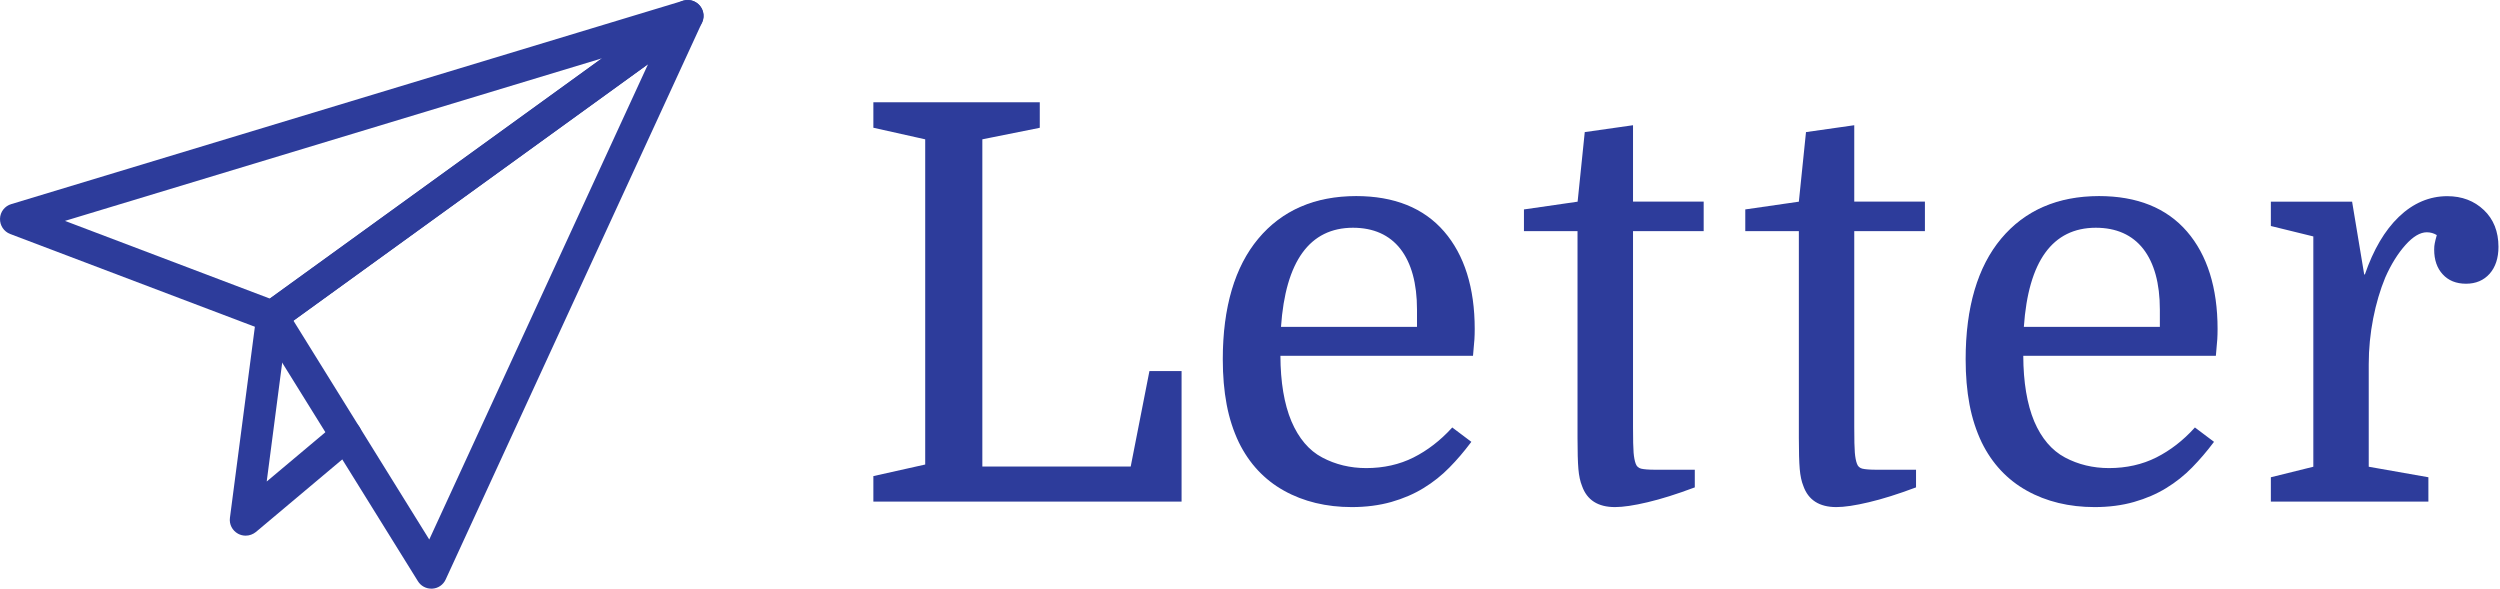 <svg width="259" height="61" viewBox="0 0 259 61" fill="none" xmlns="http://www.w3.org/2000/svg">
<path d="M28.201 33.924C28.061 33.924 27.931 33.904 27.801 33.854L1.231 23.774C0.771 23.604 0.481 23.154 0.491 22.664C0.511 22.174 0.831 21.754 1.301 21.614L70.911 0.544C71.441 0.384 72.021 0.634 72.261 1.134C72.511 1.634 72.361 2.244 71.911 2.564L28.871 33.714C28.671 33.854 28.441 33.924 28.201 33.924ZM5.181 22.834L28.031 31.504L65.061 4.714L5.181 22.834Z" fill="#2D3C9B"/>
<path d="M28.201 34.424C28.001 34.424 27.801 34.384 27.621 34.314L1.061 24.244C0.401 23.994 -0.019 23.354 0.001 22.654C0.021 21.954 0.491 21.344 1.171 21.144L70.771 0.074C71.541 -0.166 72.361 0.194 72.721 0.914C73.081 1.634 72.861 2.504 72.211 2.974L29.161 34.114C28.881 34.314 28.551 34.424 28.201 34.424ZM71.251 1.004C71.191 1.004 71.131 1.014 71.061 1.034L1.451 22.094C1.191 22.174 1.001 22.414 0.991 22.684C0.981 22.964 1.151 23.214 1.401 23.304L27.961 33.374C28.161 33.454 28.391 33.414 28.561 33.294L71.611 2.154C71.861 1.974 71.951 1.634 71.811 1.344C71.711 1.134 71.491 1.004 71.251 1.004ZM28.101 32.064L3.631 22.774L67.771 3.364L28.101 32.064ZM6.731 22.884L27.961 30.934L62.361 6.044L6.731 22.884Z" fill="#2D3C9B"/>
<path d="M44.681 60.484C44.291 60.484 43.921 60.284 43.711 59.944L27.231 33.384C26.911 32.874 27.051 32.204 27.531 31.854L70.581 0.714C71.001 0.404 71.571 0.424 71.971 0.754C72.371 1.084 72.501 1.644 72.281 2.114L45.721 59.814C45.541 60.194 45.171 60.454 44.751 60.474C44.731 60.484 44.711 60.484 44.681 60.484ZM29.731 33.084L44.541 56.934L68.391 5.114L29.731 33.084Z" fill="#2D3C9B"/>
<path d="M44.681 60.984C44.111 60.984 43.591 60.694 43.291 60.204L26.801 33.654C26.351 32.924 26.541 31.964 27.231 31.454L70.281 0.314C70.881 -0.126 71.711 -0.096 72.281 0.374C72.861 0.844 73.041 1.654 72.731 2.334L46.171 60.034C45.921 60.584 45.391 60.954 44.781 60.984H44.681ZM71.241 1.004C71.111 1.004 70.981 1.044 70.871 1.124L27.821 32.264C27.551 32.464 27.471 32.834 27.651 33.124L44.141 59.684C44.261 59.874 44.461 59.984 44.681 59.984V60.484L44.711 59.984C44.961 59.964 45.161 59.824 45.261 59.614L71.821 1.914C71.941 1.654 71.871 1.334 71.641 1.154C71.531 1.054 71.391 1.004 71.241 1.004ZM44.601 57.994L29.061 32.954L69.641 3.594L44.601 57.994ZM30.401 33.224L44.471 55.894L67.141 6.644L30.401 33.224Z" fill="#2D3C9B"/>
<path d="M25.451 54.994C25.261 54.994 25.071 54.944 24.901 54.854C24.491 54.624 24.261 54.174 24.321 53.704L27.071 32.634C27.151 32.004 27.731 31.574 28.351 31.654C28.971 31.734 29.421 32.304 29.331 32.934L26.961 51.094L35.121 44.244C35.601 43.844 36.321 43.904 36.731 44.384C37.141 44.864 37.071 45.584 36.591 45.994L26.191 54.734C25.971 54.904 25.711 54.994 25.451 54.994Z" fill="#2D3C9B"/>
<path d="M25.451 55.494C25.171 55.494 24.901 55.424 24.661 55.294C24.061 54.964 23.731 54.314 23.821 53.644L26.571 32.584C26.691 31.694 27.511 31.054 28.411 31.164C28.851 31.224 29.231 31.444 29.501 31.794C29.771 32.144 29.881 32.574 29.831 33.004L27.631 49.884L34.801 43.864C35.501 43.284 36.531 43.374 37.111 44.064C37.691 44.754 37.601 45.794 36.911 46.374L26.511 55.114C26.211 55.354 25.841 55.494 25.451 55.494ZM28.201 32.144C27.881 32.144 27.601 32.384 27.561 32.704L24.811 53.764C24.781 54.024 24.911 54.284 25.141 54.414C25.361 54.534 25.661 54.514 25.861 54.344L36.261 45.604C36.531 45.374 36.571 44.974 36.341 44.704C36.111 44.434 35.711 44.394 35.441 44.624L26.301 52.294L28.841 32.864C28.861 32.694 28.821 32.524 28.711 32.394C28.611 32.254 28.451 32.174 28.291 32.154C28.251 32.144 28.231 32.144 28.201 32.144Z" fill="#2D3C9B"/>
<path d="M101.671 48.434H117.231L119.171 38.544H122.311V51.864H90.581V49.404L95.951 48.204V14.354L90.581 13.154V10.694H107.621V13.154L101.671 14.354V48.434Z" fill="#2D3C9B"/>
<path d="M122.411 51.964H90.481V49.324L95.851 48.124V14.434L90.481 13.234V10.594H107.721V13.234L107.641 13.254L101.771 14.434V48.334H117.141L119.081 38.444H122.411V51.964ZM90.681 51.764H122.211V38.634H119.251L117.311 48.524H101.581V14.274L101.661 14.254L107.531 13.074V10.794H90.691V13.074L96.061 14.274V48.284L90.691 49.484V51.764H90.681Z" fill="#2D3C9B"/>
<path d="M132.551 36.764C132.551 39.544 132.931 41.854 133.691 43.684C134.451 45.474 135.531 46.744 136.921 47.484C138.311 48.224 139.841 48.594 141.521 48.594C143.351 48.594 145.001 48.224 146.471 47.484C147.941 46.744 149.261 45.724 150.441 44.424L152.271 45.794C151.581 46.704 150.851 47.564 150.071 48.364C149.291 49.164 148.401 49.874 147.411 50.484C146.421 51.094 145.311 51.574 144.091 51.914C142.871 52.254 141.521 52.424 140.031 52.424C137.401 52.424 135.071 51.864 133.051 50.734C131.031 49.614 129.491 47.964 128.421 45.784C127.851 44.604 127.431 43.294 127.161 41.864C126.891 40.434 126.761 38.884 126.761 37.204C126.761 31.824 127.981 27.684 130.421 24.764C132.861 21.844 136.211 20.394 140.481 20.394C144.411 20.394 147.421 21.604 149.511 24.024C151.611 26.444 152.651 29.794 152.651 34.054C152.651 34.434 152.641 34.794 152.621 35.114C152.601 35.444 152.551 35.984 152.481 36.744H132.551V36.764ZM140.151 23.504C135.581 23.504 133.061 26.994 132.601 33.964H146.891V32.074C146.891 29.324 146.311 27.214 145.151 25.724C143.991 24.244 142.331 23.504 140.151 23.504Z" fill="#2D3C9B"/>
<path d="M140.041 52.534C137.411 52.534 135.041 51.964 133.021 50.834C130.991 49.704 129.421 48.024 128.351 45.844C127.781 44.654 127.351 43.334 127.081 41.904C126.811 40.474 126.681 38.904 126.681 37.224C126.681 31.844 127.921 27.644 130.361 24.724C132.811 21.794 136.221 20.314 140.501 20.314C144.441 20.314 147.501 21.544 149.611 23.984C151.711 26.414 152.781 29.814 152.781 34.084C152.781 34.454 152.771 34.814 152.751 35.144C152.731 35.474 152.681 36.024 152.611 36.774L152.601 36.864H132.651C132.661 39.574 133.041 41.864 133.791 43.644C134.541 45.404 135.611 46.674 136.981 47.394C138.351 48.124 139.881 48.494 141.541 48.494C143.341 48.494 144.991 48.124 146.441 47.394C147.891 46.664 149.221 45.634 150.391 44.354L150.451 44.284L152.431 45.774L152.371 45.854C151.681 46.774 150.941 47.644 150.161 48.434C149.381 49.234 148.481 49.954 147.481 50.564C146.491 51.174 145.371 51.654 144.141 52.004C142.901 52.354 141.531 52.534 140.041 52.534ZM140.501 20.514C136.281 20.514 132.921 21.974 130.511 24.854C128.101 27.734 126.871 31.904 126.871 37.224C126.871 38.894 127.001 40.454 127.271 41.864C127.531 43.274 127.951 44.584 128.521 45.754C129.571 47.894 131.121 49.544 133.111 50.654C135.111 51.764 137.441 52.324 140.041 52.324C141.511 52.324 142.871 52.154 144.071 51.814C145.281 51.474 146.391 50.994 147.361 50.394C148.341 49.794 149.231 49.084 150.001 48.294C150.751 47.524 151.471 46.694 152.131 45.814L150.451 44.554C149.281 45.824 147.951 46.834 146.511 47.564C145.031 48.314 143.351 48.694 141.521 48.694C139.831 48.694 138.271 48.314 136.871 47.564C135.461 46.814 134.361 45.524 133.601 43.714C132.841 41.884 132.451 39.544 132.451 36.754V36.654H152.411C152.481 35.944 152.531 35.424 152.541 35.114C152.561 34.784 152.571 34.434 152.571 34.064C152.571 29.844 151.521 26.484 149.451 24.094C147.391 21.724 144.371 20.514 140.501 20.514ZM147.001 34.064H132.501L132.511 33.954C132.971 26.954 135.541 23.394 140.161 23.394C142.361 23.394 144.061 24.154 145.241 25.664C146.411 27.164 147.011 29.314 147.011 32.074V34.064H147.001ZM132.711 33.864H146.801V32.074C146.801 29.364 146.221 27.254 145.081 25.784C143.941 24.334 142.291 23.594 140.161 23.594C135.691 23.604 133.181 27.054 132.711 33.864Z" fill="#2D3C9B"/>
<path d="M157.991 21.784L163.541 20.984L164.281 13.784L169.081 13.104V20.994H176.401V23.854H169.081V44.264C169.081 45.564 169.101 46.444 169.141 46.924C169.181 47.404 169.251 47.794 169.371 48.094C169.481 48.404 169.691 48.594 170.001 48.664C170.311 48.744 170.801 48.774 171.491 48.774H175.491V50.434C173.661 51.124 172.051 51.624 170.661 51.954C169.271 52.274 168.151 52.444 167.321 52.444C165.601 52.444 164.501 51.734 164.001 50.334C163.811 49.874 163.691 49.294 163.631 48.594C163.571 47.884 163.541 46.814 163.541 45.364V23.864H157.991V21.784Z" fill="#2D3C9B"/>
<path d="M167.311 52.534C165.551 52.534 164.411 51.804 163.901 50.354C163.711 49.894 163.581 49.294 163.521 48.584C163.461 47.874 163.431 46.814 163.431 45.344V23.944H157.881V21.694L157.971 21.684L163.441 20.894L164.181 13.684L164.261 13.674L169.181 12.974V20.884H176.501V23.944H169.181V44.254C169.181 45.564 169.201 46.434 169.241 46.904C169.281 47.364 169.351 47.754 169.461 48.044C169.561 48.324 169.751 48.484 170.021 48.554C170.311 48.624 170.811 48.664 171.481 48.664H175.581V50.494L175.521 50.514C173.711 51.194 172.081 51.704 170.681 52.034C169.291 52.364 168.151 52.534 167.311 52.534ZM158.091 23.744H163.641V45.344C163.641 46.794 163.671 47.874 163.721 48.564C163.781 49.254 163.901 49.834 164.081 50.274C164.571 51.654 165.621 52.324 167.301 52.324C168.121 52.324 169.241 52.164 170.621 51.844C171.991 51.524 173.591 51.024 175.371 50.354V48.874H171.471C170.771 48.874 170.271 48.834 169.961 48.754C169.621 48.674 169.391 48.454 169.261 48.124C169.141 47.804 169.061 47.404 169.031 46.924C168.991 46.444 168.971 45.574 168.971 44.254V23.744H176.291V21.084H168.971V13.214L164.361 13.874L163.631 21.074L163.551 21.084L158.091 21.874V23.744Z" fill="#2D3C9B"/>
<path d="M180.921 21.784L186.471 20.984L187.211 13.784L192.011 13.104V20.994H199.331V23.854H192.011V44.264C192.011 45.564 192.031 46.444 192.071 46.924C192.111 47.404 192.181 47.794 192.301 48.094C192.411 48.404 192.621 48.594 192.931 48.664C193.241 48.744 193.731 48.774 194.421 48.774H198.421V50.434C196.591 51.124 194.981 51.624 193.591 51.954C192.201 52.274 191.081 52.444 190.251 52.444C188.531 52.444 187.431 51.734 186.931 50.334C186.741 49.874 186.621 49.294 186.561 48.594C186.501 47.884 186.471 46.814 186.471 45.364V23.864H180.921V21.784Z" fill="#2D3C9B"/>
<path d="M190.241 52.534C188.491 52.534 187.341 51.804 186.831 50.354C186.641 49.894 186.511 49.294 186.451 48.584C186.391 47.884 186.361 46.794 186.361 45.344V23.944H180.811V21.694L180.891 21.684L186.361 20.894L187.101 13.684L187.181 13.674L192.101 12.974V20.884H199.421V23.944H192.101V44.254C192.101 45.564 192.121 46.434 192.161 46.904C192.201 47.364 192.271 47.754 192.381 48.044C192.481 48.324 192.661 48.484 192.941 48.554C193.231 48.624 193.731 48.664 194.401 48.664H198.501V50.494L198.441 50.514C196.631 51.194 195.001 51.704 193.601 52.034C192.211 52.364 191.081 52.534 190.241 52.534ZM181.021 23.744H186.571V45.344C186.571 46.784 186.601 47.874 186.661 48.564C186.721 49.254 186.841 49.834 187.021 50.274C187.511 51.654 188.561 52.324 190.241 52.324C191.061 52.324 192.181 52.164 193.561 51.844C194.941 51.524 196.531 51.024 198.311 50.354V48.874H194.411C193.711 48.874 193.211 48.834 192.901 48.754C192.561 48.674 192.331 48.454 192.201 48.114C192.081 47.804 192.001 47.404 191.961 46.914C191.921 46.434 191.901 45.564 191.901 44.244V23.744H199.231V21.084H191.911V13.214L187.301 13.874L186.561 21.074L186.481 21.084L181.021 21.874V23.744Z" fill="#2D3C9B"/>
<path d="M209.511 36.764C209.511 39.544 209.891 41.854 210.651 43.684C211.411 45.474 212.491 46.744 213.881 47.484C215.271 48.224 216.801 48.594 218.481 48.594C220.311 48.594 221.961 48.224 223.431 47.484C224.901 46.744 226.221 45.724 227.401 44.424L229.231 45.794C228.541 46.704 227.811 47.564 227.031 48.364C226.251 49.164 225.361 49.874 224.371 50.484C223.381 51.094 222.271 51.574 221.051 51.914C219.831 52.254 218.481 52.424 216.991 52.424C214.361 52.424 212.031 51.864 210.011 50.734C207.991 49.614 206.451 47.964 205.381 45.784C204.811 44.604 204.391 43.294 204.121 41.864C203.851 40.434 203.721 38.884 203.721 37.204C203.721 31.824 204.941 27.684 207.381 24.764C209.821 21.844 213.171 20.394 217.441 20.394C221.371 20.394 224.381 21.604 226.471 24.024C228.571 26.444 229.611 29.794 229.611 34.054C229.611 34.434 229.601 34.794 229.581 35.114C229.561 35.444 229.511 35.984 229.441 36.744H209.511V36.764ZM217.111 23.504C212.541 23.504 210.021 26.994 209.561 33.964H223.851V32.074C223.851 29.324 223.271 27.214 222.111 25.724C220.951 24.244 219.281 23.504 217.111 23.504Z" fill="#2D3C9B"/>
<path d="M217.001 52.534C214.371 52.534 212.001 51.964 209.981 50.834C207.951 49.704 206.381 48.024 205.311 45.844C204.741 44.654 204.311 43.334 204.041 41.904C203.771 40.474 203.641 38.904 203.641 37.224C203.641 31.844 204.881 27.644 207.321 24.724C209.771 21.794 213.181 20.314 217.461 20.314C221.401 20.314 224.461 21.544 226.571 23.984C228.671 26.414 229.741 29.814 229.741 34.084C229.741 34.464 229.731 34.824 229.711 35.144C229.691 35.464 229.641 35.994 229.571 36.774L229.561 36.864H209.611C209.621 39.584 210.001 41.864 210.741 43.644C211.491 45.404 212.561 46.664 213.931 47.394C215.301 48.124 216.831 48.494 218.491 48.494C220.291 48.494 221.941 48.124 223.391 47.394C224.841 46.664 226.171 45.634 227.331 44.354L227.391 44.284L229.371 45.774L229.311 45.854C228.621 46.774 227.881 47.634 227.101 48.434C226.321 49.234 225.421 49.954 224.421 50.564C223.431 51.174 222.311 51.654 221.081 52.004C219.861 52.354 218.491 52.534 217.001 52.534ZM217.461 20.514C213.241 20.514 209.881 21.974 207.471 24.854C205.061 27.734 203.831 31.894 203.831 37.224C203.831 38.884 203.961 40.454 204.231 41.864C204.491 43.274 204.911 44.584 205.481 45.754C206.531 47.894 208.081 49.544 210.071 50.654C212.071 51.764 214.401 52.324 217.001 52.324C218.471 52.324 219.831 52.154 221.031 51.814C222.241 51.474 223.351 50.994 224.321 50.394C225.301 49.794 226.191 49.084 226.961 48.294C227.711 47.524 228.431 46.694 229.091 45.814L227.411 44.554C226.241 45.824 224.911 46.834 223.471 47.564C221.991 48.314 220.311 48.694 218.481 48.694C216.791 48.694 215.231 48.314 213.831 47.564C212.421 46.814 211.321 45.514 210.551 43.714C209.791 41.884 209.401 39.544 209.401 36.754V36.654H229.361C229.431 35.924 229.481 35.424 229.491 35.114C229.511 34.794 229.521 34.434 229.521 34.064C229.521 29.844 228.471 26.484 226.401 24.094C224.351 21.724 221.331 20.514 217.461 20.514ZM223.961 34.064H209.461L209.471 33.954C209.931 26.954 212.501 23.394 217.121 23.394C219.321 23.394 221.031 24.154 222.201 25.664C223.371 27.164 223.961 29.314 223.961 32.074V34.064ZM209.671 33.864H223.761V32.074C223.761 29.364 223.181 27.254 222.041 25.784C220.901 24.334 219.251 23.594 217.121 23.594C212.641 23.604 210.141 27.054 209.671 33.864Z" fill="#2D3C9B"/>
<path d="M252.561 24.304C252.221 24.074 251.841 23.964 251.421 23.964C250.701 23.964 249.931 24.414 249.131 25.304C248.331 26.204 247.621 27.334 247.011 28.704C246.481 30.004 246.061 31.424 245.751 32.964C245.441 34.504 245.291 36.104 245.291 37.734V48.424L251.471 49.514V51.864H235.351V49.514L239.751 48.424V24.414L235.351 23.324V20.974H243.581L244.841 28.524H245.071C245.951 25.934 247.121 23.934 248.591 22.524C250.061 21.114 251.711 20.404 253.541 20.404C255.031 20.404 256.261 20.874 257.261 21.804C258.251 22.734 258.751 23.984 258.751 25.544C258.751 26.684 258.451 27.594 257.861 28.264C257.271 28.934 256.481 29.264 255.491 29.264C254.501 29.264 253.721 28.954 253.151 28.324C252.581 27.694 252.291 26.864 252.291 25.834C252.291 25.604 252.311 25.394 252.351 25.204C252.371 25.024 252.451 24.724 252.561 24.304Z" fill="#2D3C9B"/>
<path d="M251.581 51.964H235.261V49.444L239.661 48.354V24.494L235.261 23.414V20.894H243.681L243.691 20.974L244.931 28.434H245.001C245.881 25.874 247.061 23.864 248.521 22.464C250.001 21.044 251.691 20.324 253.541 20.324C255.051 20.324 256.321 20.804 257.321 21.754C258.331 22.704 258.841 23.994 258.841 25.574C258.841 26.734 258.531 27.674 257.931 28.354C257.321 29.044 256.501 29.394 255.481 29.394C254.461 29.394 253.651 29.064 253.061 28.414C252.471 27.774 252.181 26.914 252.181 25.854C252.181 25.614 252.201 25.394 252.241 25.204C252.271 25.034 252.341 24.754 252.451 24.354C252.141 24.164 251.791 24.064 251.421 24.064C250.731 24.064 249.991 24.504 249.211 25.374C248.421 26.254 247.711 27.394 247.111 28.754C246.581 30.034 246.161 31.464 245.861 32.994C245.561 34.524 245.401 36.124 245.401 37.744V48.354L251.581 49.444V51.964ZM235.451 51.764H251.371V49.604L245.191 48.514V37.734C245.191 36.094 245.341 34.484 245.651 32.944C245.951 31.404 246.381 29.964 246.911 28.664C247.521 27.284 248.241 26.134 249.041 25.234C249.861 24.314 250.651 23.854 251.401 23.854C251.841 23.854 252.241 23.974 252.601 24.214L252.661 24.254L252.641 24.324C252.521 24.754 252.451 25.054 252.411 25.234C252.371 25.414 252.351 25.624 252.351 25.844C252.351 26.844 252.631 27.654 253.181 28.264C253.731 28.874 254.491 29.174 255.451 29.174C256.411 29.174 257.181 28.844 257.751 28.204C258.321 27.564 258.611 26.664 258.611 25.554C258.611 24.024 258.121 22.794 257.151 21.884C256.181 20.974 254.961 20.504 253.501 20.504C251.711 20.504 250.061 21.204 248.621 22.594C247.171 23.984 246.001 25.994 245.131 28.554L245.111 28.624H244.721L244.711 28.544L243.471 21.084H235.421V23.254L239.821 24.334V48.504L235.421 49.594V51.764H235.451Z" fill="#2D3C9B"/>
</svg>
